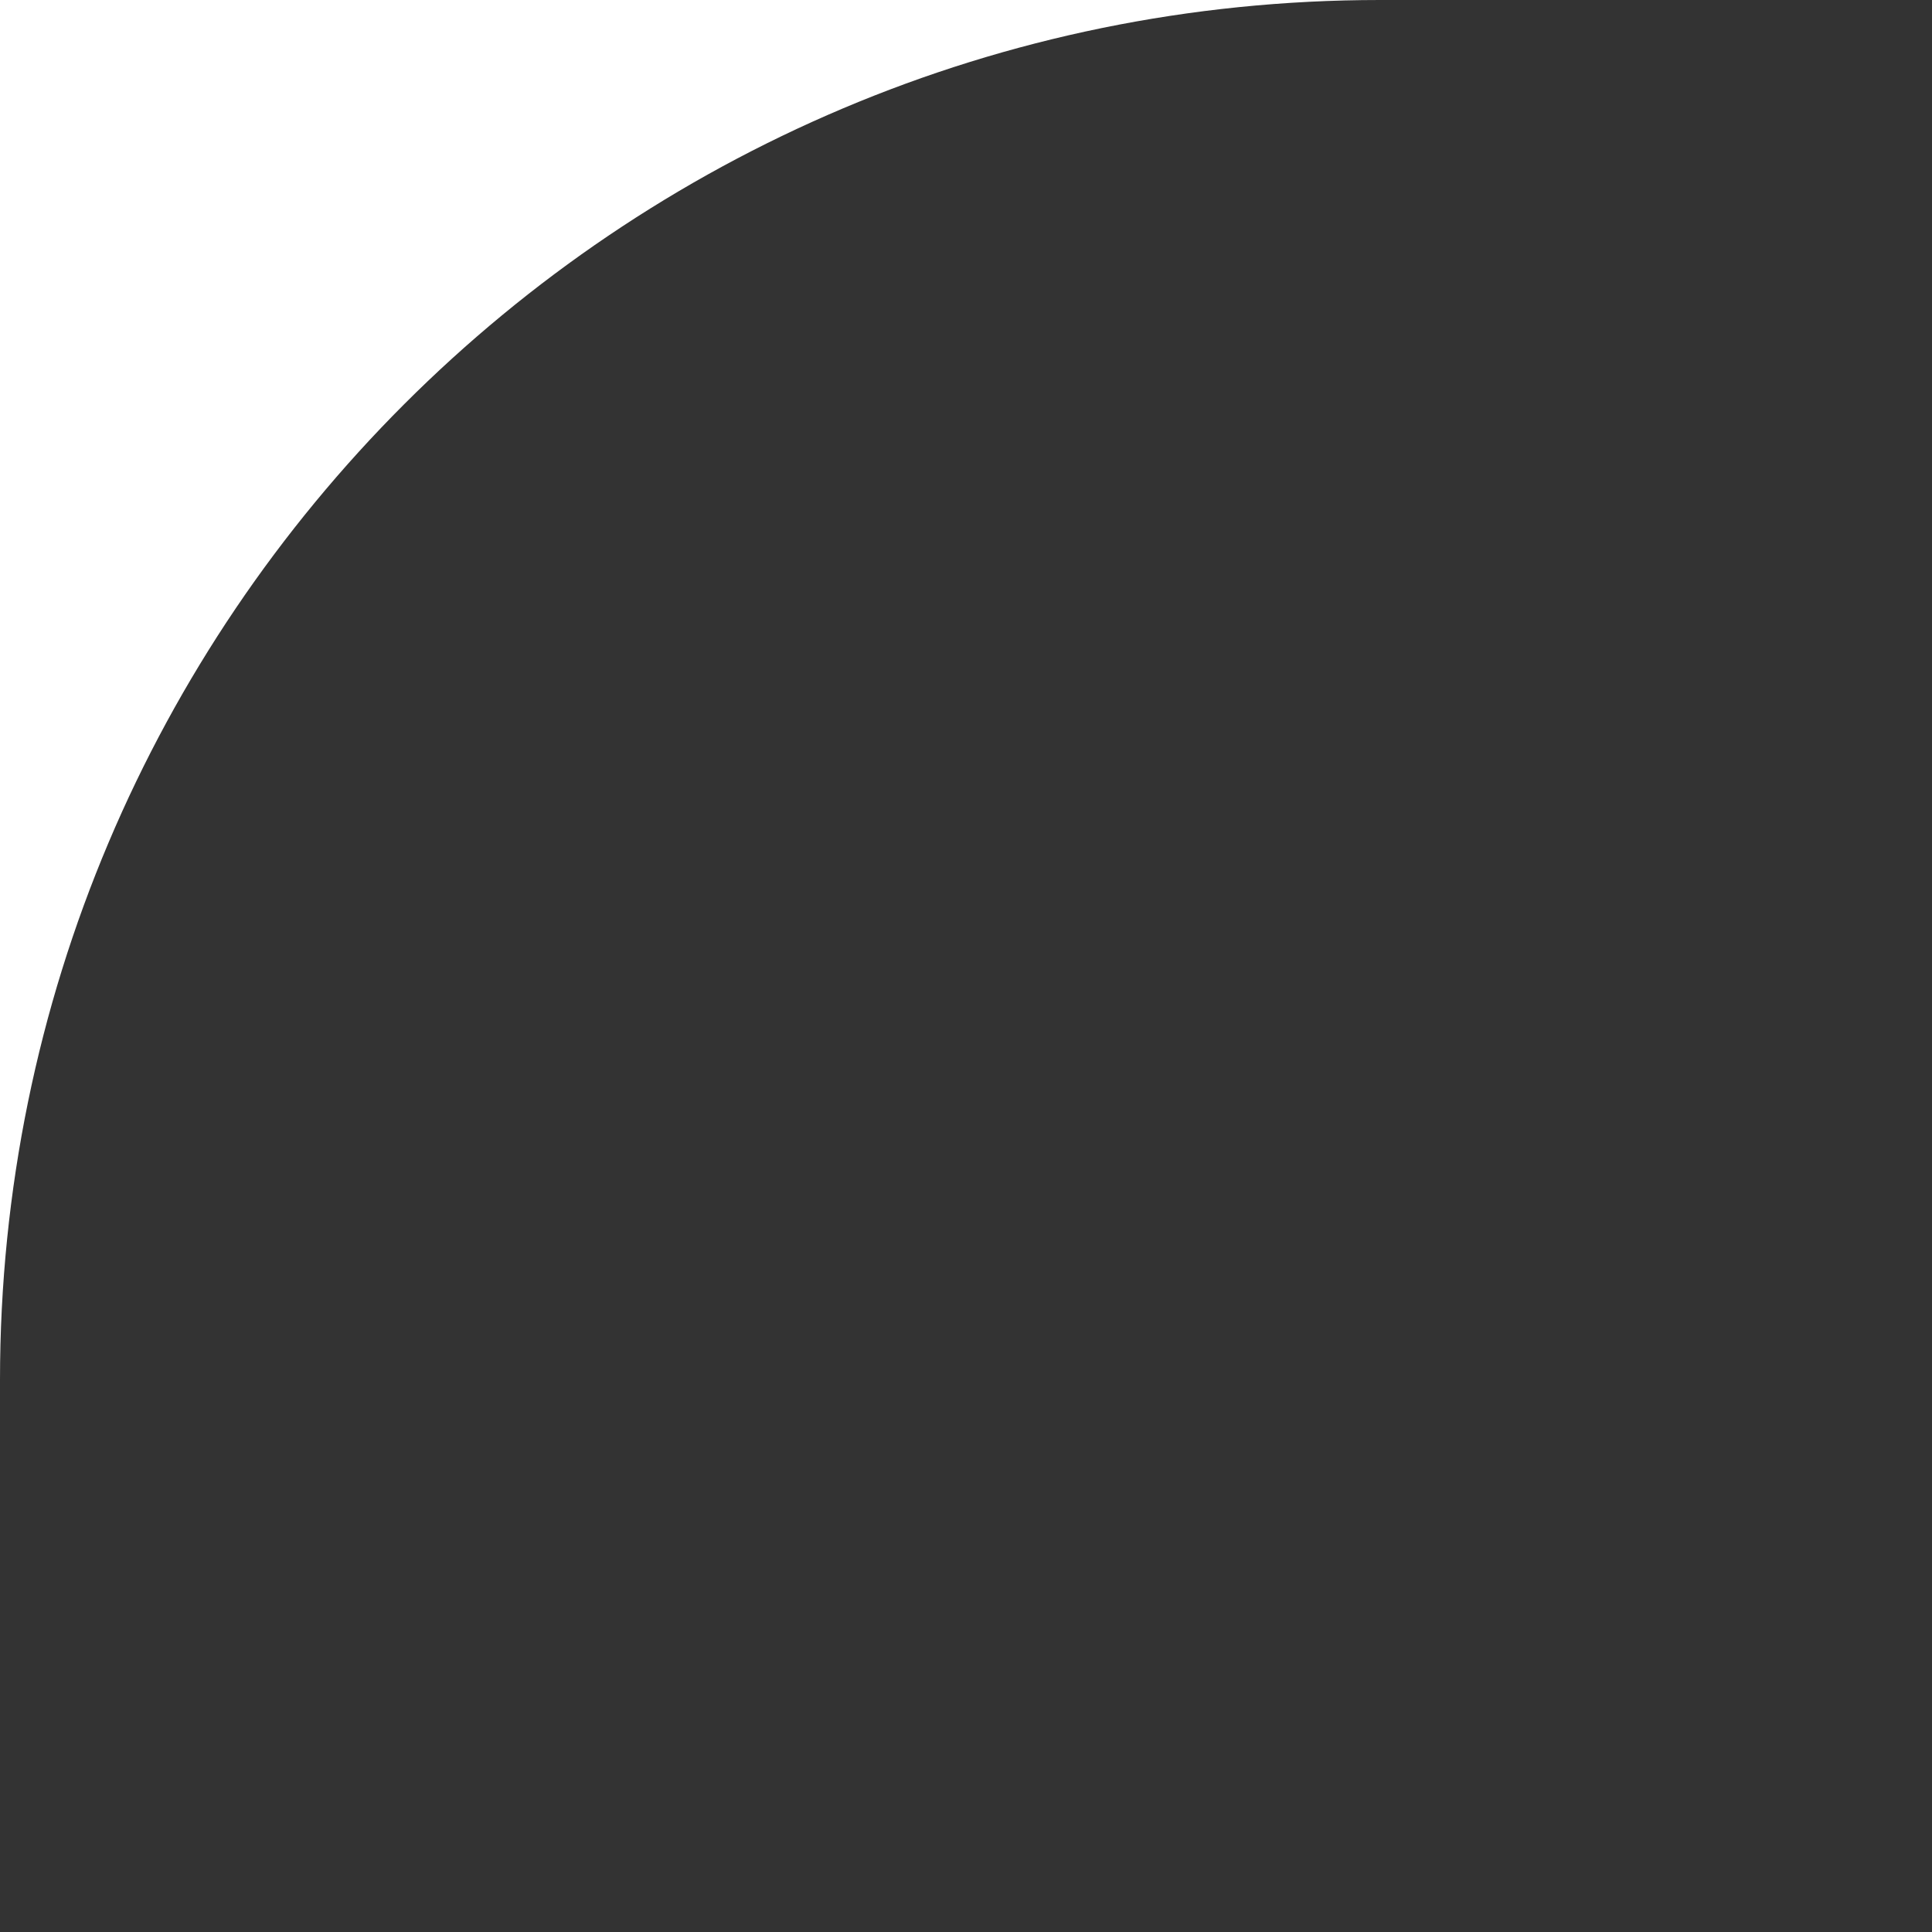 <?xml version="1.0" encoding="UTF-8"?> <svg xmlns="http://www.w3.org/2000/svg" width="56" height="56" viewBox="0 0 56 56" fill="none"><rect x="0" y="0" width="56" height="56" fill="#333333" stroke="none"/> <g clip-path="url(#clip0_197_41)"> <path fill-rule="evenodd" clip-rule="evenodd" d="M40 0H0V40C0 17.909 17.909 0 40 0ZM1120 0C1142.09 0 1160 17.909 1160 40V0H1120ZM1160 561C1160 583.091 1142.09 601 1120 601H1160V561ZM40 601C17.909 601 0 583.091 0 561V601H40Z" fill="white"></path> </g> <defs> <clipPath id="clip0_197_41"> <rect width="56" height="56" fill="white"></rect> </clipPath> </defs> </svg> 